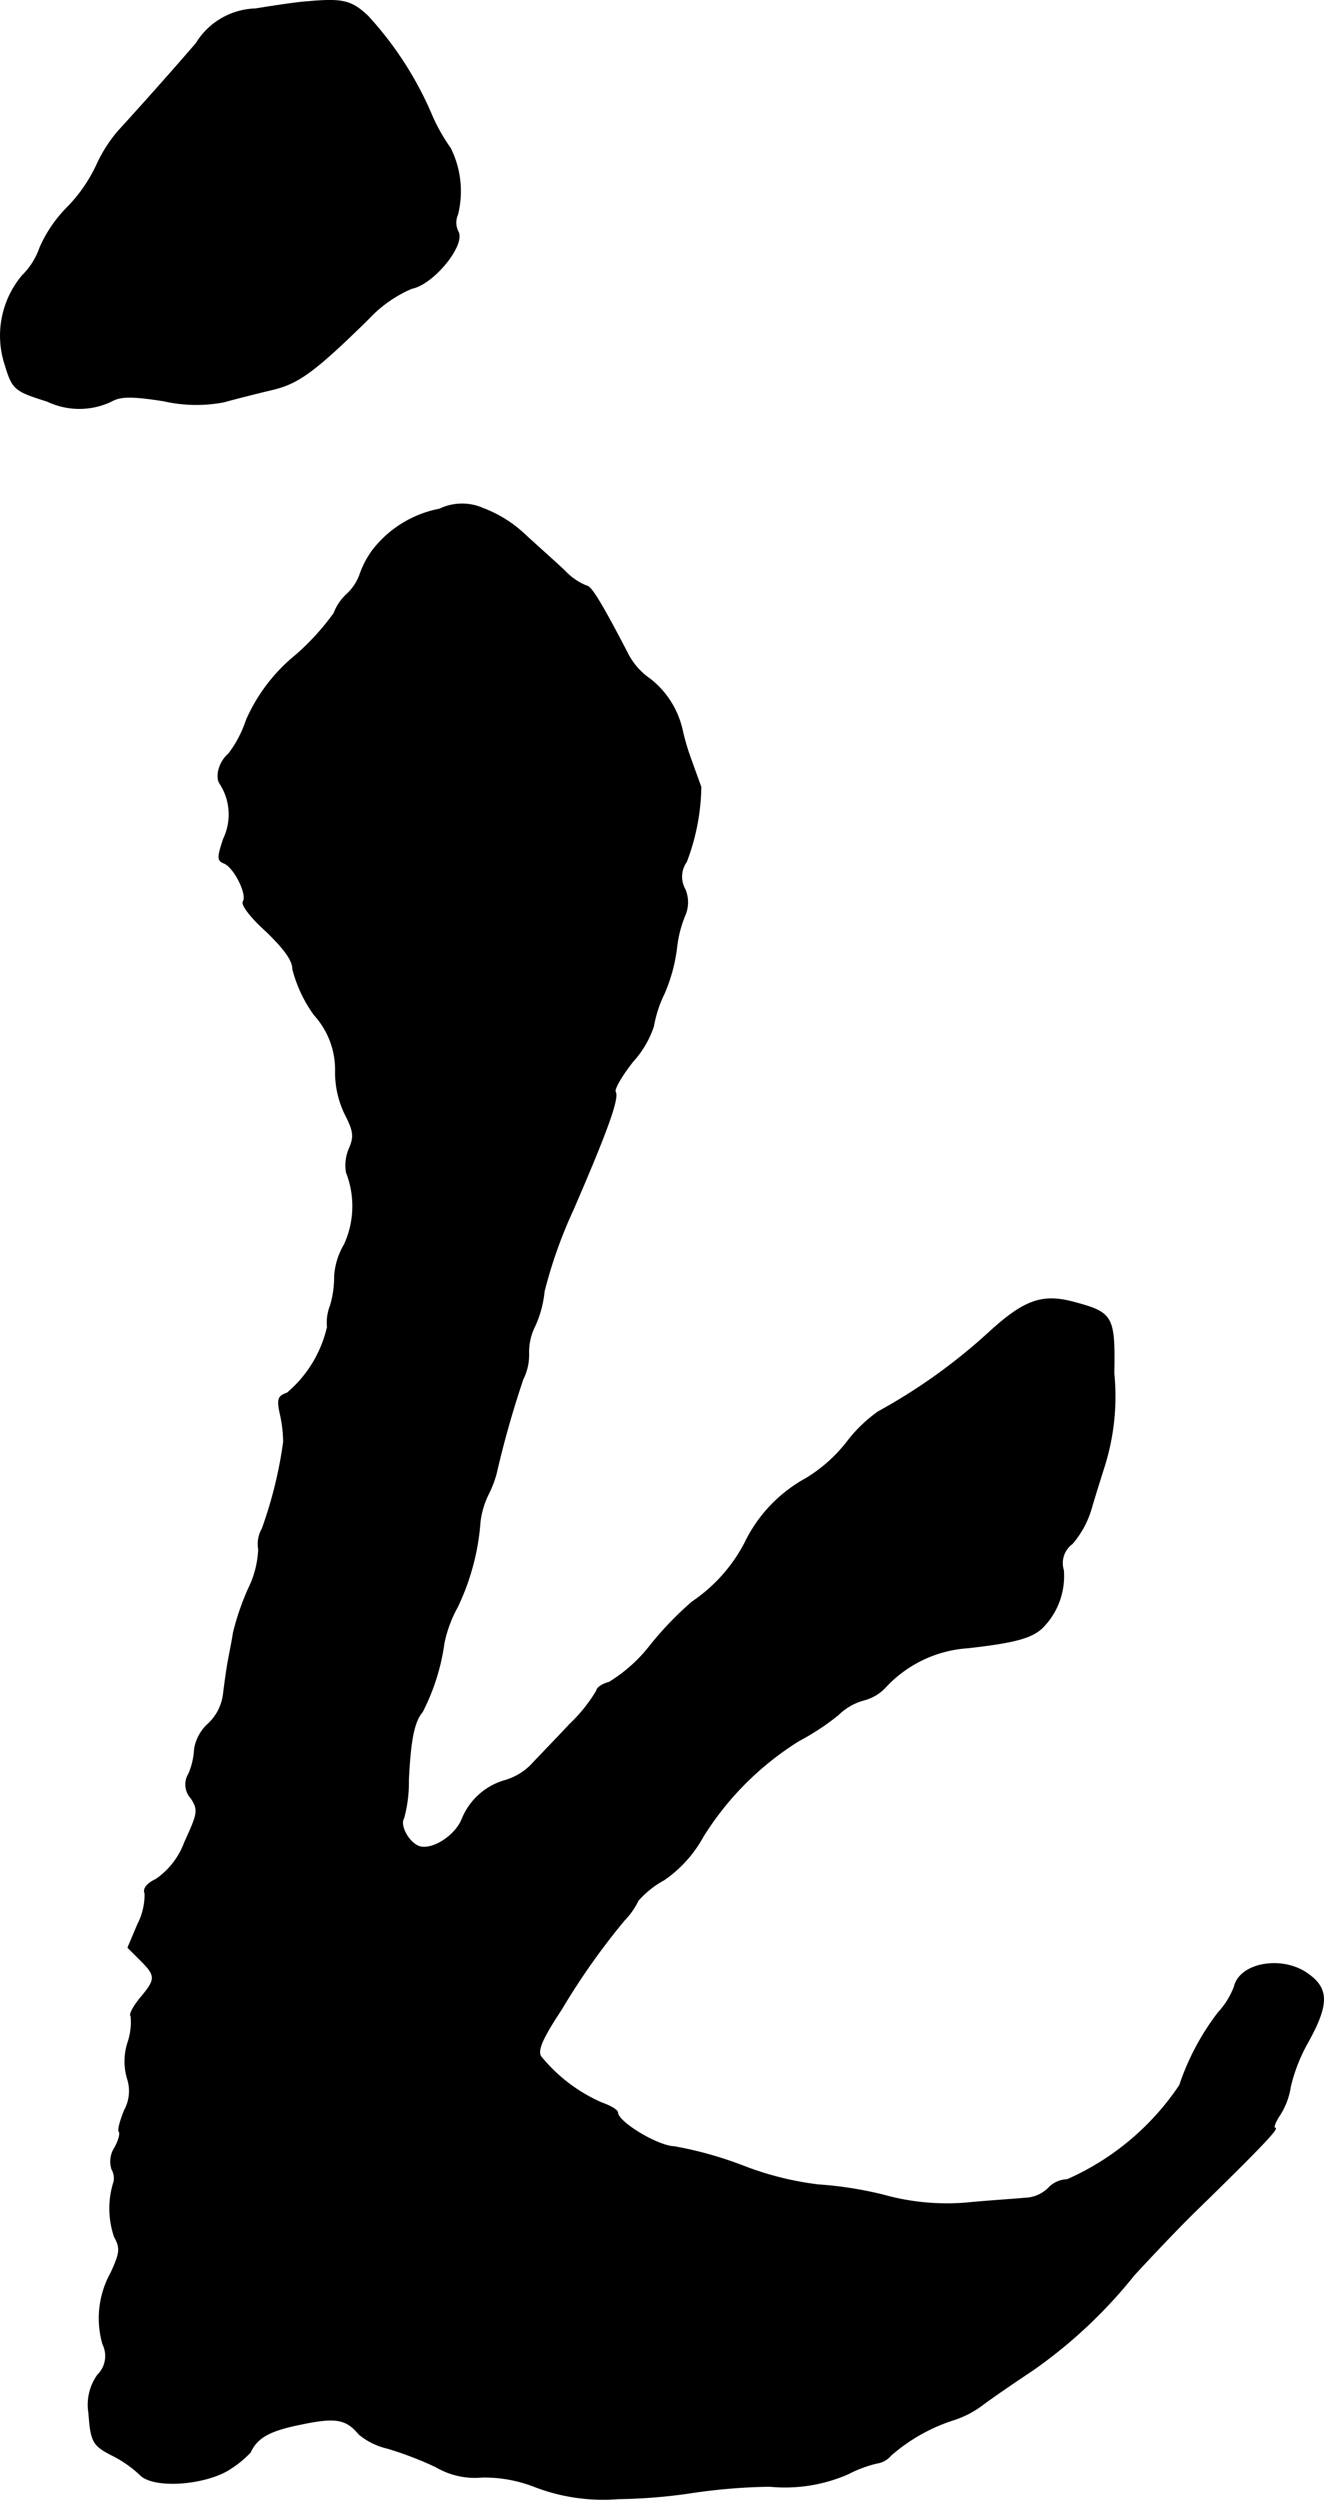 <?xml version="1.0" encoding="UTF-8"?>
<svg xmlns="http://www.w3.org/2000/svg"
     version="1.1"
     width="5.486mm"
     height="10.357mm"
     viewBox="0 0 15.55 29.359">
   <defs>
      <style type="text/css"><![CDATA[
      .a {
        stroke: #000;
        stroke-linecap: round;
        stroke-linejoin: round;
        stroke-width: 0.01px;
      }
    ]]></style>
   </defs>
   <path class="a"
         d="M3.618.019C3.503.025,3.224.068,3,.104A.846.846,0,0,0,2.303.51c-.345.4-.721.818-.915,1.03a1.681,1.681,0,0,0-.254.4,1.799,1.799,0,0,1-.345.497,1.555,1.555,0,0,0-.321.472.842.842,0,0,1-.206.327,1.097,1.097,0,0,0-.212,1.018c.097.321.109.333.509.46a.873.873,0,0,0,.745,0c.109-.061.23-.067.618-.006a1.735,1.735,0,0,0,.709.012c.127-.036.369-.097.545-.139.321-.073.503-.2,1.151-.836A1.504,1.504,0,0,1,4.835,3.387c.254-.048.63-.509.545-.666a.232.232,0,0,1-.006-.2,1.134,1.134,0,0,0-.085-.781,2.115,2.115,0,0,1-.224-.4A4.064,4.064,0,0,0,4.32.189C4.127.007,4.024-.017,3.618.019Z"/>
   <path class="a"
         d="M5.162,5.979a1.302,1.302,0,0,0-.787.485,1.087,1.087,0,0,0-.151.291.582.582,0,0,1-.151.224.582.582,0,0,0-.151.224,2.892,2.892,0,0,1-.448.491,2.041,2.041,0,0,0-.581.763,1.363,1.363,0,0,1-.206.394c-.115.097-.164.279-.097.363a.665.665,0,0,1,.036.636c-.073.218-.073.254,0,.285.121.042.285.369.23.454-.024.036.091.188.273.351.212.206.309.339.309.442a1.587,1.587,0,0,0,.254.539.953.953,0,0,1,.248.648,1.132,1.132,0,0,0,.109.509c.103.2.115.267.055.406a.499.499,0,0,0-.036.285,1.085,1.085,0,0,1-.024.848.83.83,0,0,0-.115.369,1.186,1.186,0,0,1-.048.345.545.545,0,0,0-.036.254,1.437,1.437,0,0,1-.472.775c-.109.036-.121.073-.079.26a1.537,1.537,0,0,1,.036.315A5.007,5.007,0,0,1,3.079,17.954a.359.359,0,0,0-.042.242,1.157,1.157,0,0,1-.121.466,3.021,3.021,0,0,0-.176.515c-.012.085-.042.23-.061.333-.018.097-.042.273-.055.382a.576.576,0,0,1-.176.351.508.508,0,0,0-.164.297.843.843,0,0,1-.067.291.239.239,0,0,0,.03.291c.085.139.079.17-.079.515a.904.904,0,0,1-.339.436c-.103.048-.151.109-.127.164a.752.752,0,0,1-.085.363l-.115.273.145.145c.188.188.188.224,0,.448-.079.097-.133.194-.109.212a.746.746,0,0,1-.036.309.718.718,0,0,0-.006.424.472.472,0,0,1-.036.376c-.048.121-.079.23-.061.248s-.006.109-.055.194a.294.294,0,0,0-.03.248.214.214,0,0,1,.024.145,1.026,1.026,0,0,0,.006.648c.073.133.067.188-.042.424A1.101,1.101,0,0,0,1.207,27.53a.312.312,0,0,1-.061.363.601.601,0,0,0-.103.448c.024.339.048.382.291.503a1.39,1.39,0,0,1,.309.218c.157.17.793.121,1.078-.079a1.225,1.225,0,0,0,.218-.182c.079-.17.218-.254.581-.327.424-.091.545-.067.697.115a.808.808,0,0,0,.333.164,4.102,4.102,0,0,1,.569.218.907.907,0,0,0,.545.121,1.626,1.626,0,0,1,.624.115,2.231,2.231,0,0,0,.969.139,6.291,6.291,0,0,0,.842-.067,6.881,6.881,0,0,1,.939-.079,1.851,1.851,0,0,0,.921-.145,1.463,1.463,0,0,1,.339-.127.265.265,0,0,0,.164-.091,2.087,2.087,0,0,1,.721-.412,1.158,1.158,0,0,0,.357-.182c.121-.091.388-.273.588-.406A5.705,5.705,0,0,0,13.321,26.718c.212-.23.539-.575.733-.763.739-.721.969-.963.921-.963-.024,0,0-.067.055-.151a.855.855,0,0,0,.127-.339,2.006,2.006,0,0,1,.206-.521c.242-.436.242-.624.006-.793-.297-.224-.806-.139-.872.145a.94.94,0,0,1-.188.303,2.917,2.917,0,0,0-.454.854,3.086,3.086,0,0,1-1.32,1.108.314.314,0,0,0-.224.103.41.41,0,0,1-.279.115c-.115.012-.418.03-.672.055a2.767,2.767,0,0,1-.981-.091,4.408,4.408,0,0,0-.769-.121,3.641,3.641,0,0,1-.872-.218,4.452,4.452,0,0,0-.818-.23c-.2-.006-.666-.291-.666-.4,0-.03-.085-.079-.188-.115a1.901,1.901,0,0,1-.715-.545c-.042-.073.018-.212.242-.551a8.157,8.157,0,0,1,.739-1.048A.85.85,0,0,0,7.494,22.321a1.109,1.109,0,0,1,.303-.242A1.473,1.473,0,0,0,8.257,21.57,3.511,3.511,0,0,1,9.384,20.443a2.884,2.884,0,0,0,.46-.303.685.685,0,0,1,.309-.176.526.526,0,0,0,.254-.157,1.449,1.449,0,0,1,.957-.454c.545-.061.745-.115.872-.23a.857.857,0,0,0,.254-.684.281.281,0,0,1,.103-.309,1.106,1.106,0,0,0,.224-.412c.042-.145.115-.376.157-.509a2.735,2.735,0,0,0,.109-1.078c.012-.672-.012-.715-.466-.836-.376-.103-.588-.024-.999.351a6.666,6.666,0,0,1-1.302.933,1.684,1.684,0,0,0-.369.357,1.765,1.765,0,0,1-.485.43,1.705,1.705,0,0,0-.715.757,1.886,1.886,0,0,1-.618.69,3.965,3.965,0,0,0-.485.503,1.808,1.808,0,0,1-.491.442c-.079.018-.145.067-.145.097a1.828,1.828,0,0,1-.315.394c-.176.188-.382.4-.454.478a.713.713,0,0,1-.303.182.772.772,0,0,0-.509.454c-.079.2-.357.376-.509.321-.121-.048-.23-.248-.176-.333a1.581,1.581,0,0,0,.055-.442c.024-.491.067-.69.164-.806a2.522,2.522,0,0,0,.254-.806,1.494,1.494,0,0,1,.157-.424,2.792,2.792,0,0,0,.267-1.005.998.998,0,0,1,.097-.321,1.322,1.322,0,0,0,.091-.236,11.576,11.576,0,0,1,.315-1.114.631.631,0,0,0,.067-.303.681.681,0,0,1,.073-.321,1.274,1.274,0,0,0,.109-.406,5.46,5.46,0,0,1,.339-.957c.412-.951.539-1.314.497-1.387-.018-.03.073-.188.206-.357a1.155,1.155,0,0,0,.242-.412,1.461,1.461,0,0,1,.127-.388,1.943,1.943,0,0,0,.145-.533,1.378,1.378,0,0,1,.097-.382.387.387,0,0,0,0-.309.301.301,0,0,1,.018-.321,2.563,2.563,0,0,0,.17-.878c-.006-.018-.055-.151-.109-.303a2.715,2.715,0,0,1-.109-.363,1.05,1.05,0,0,0-.376-.6.816.816,0,0,1-.279-.327c-.297-.569-.418-.769-.472-.769a.732.732,0,0,1-.26-.182c-.103-.097-.315-.285-.466-.424a1.461,1.461,0,0,0-.485-.303A.611.611,0,0,0,5.162,5.979Z"/>
</svg>
